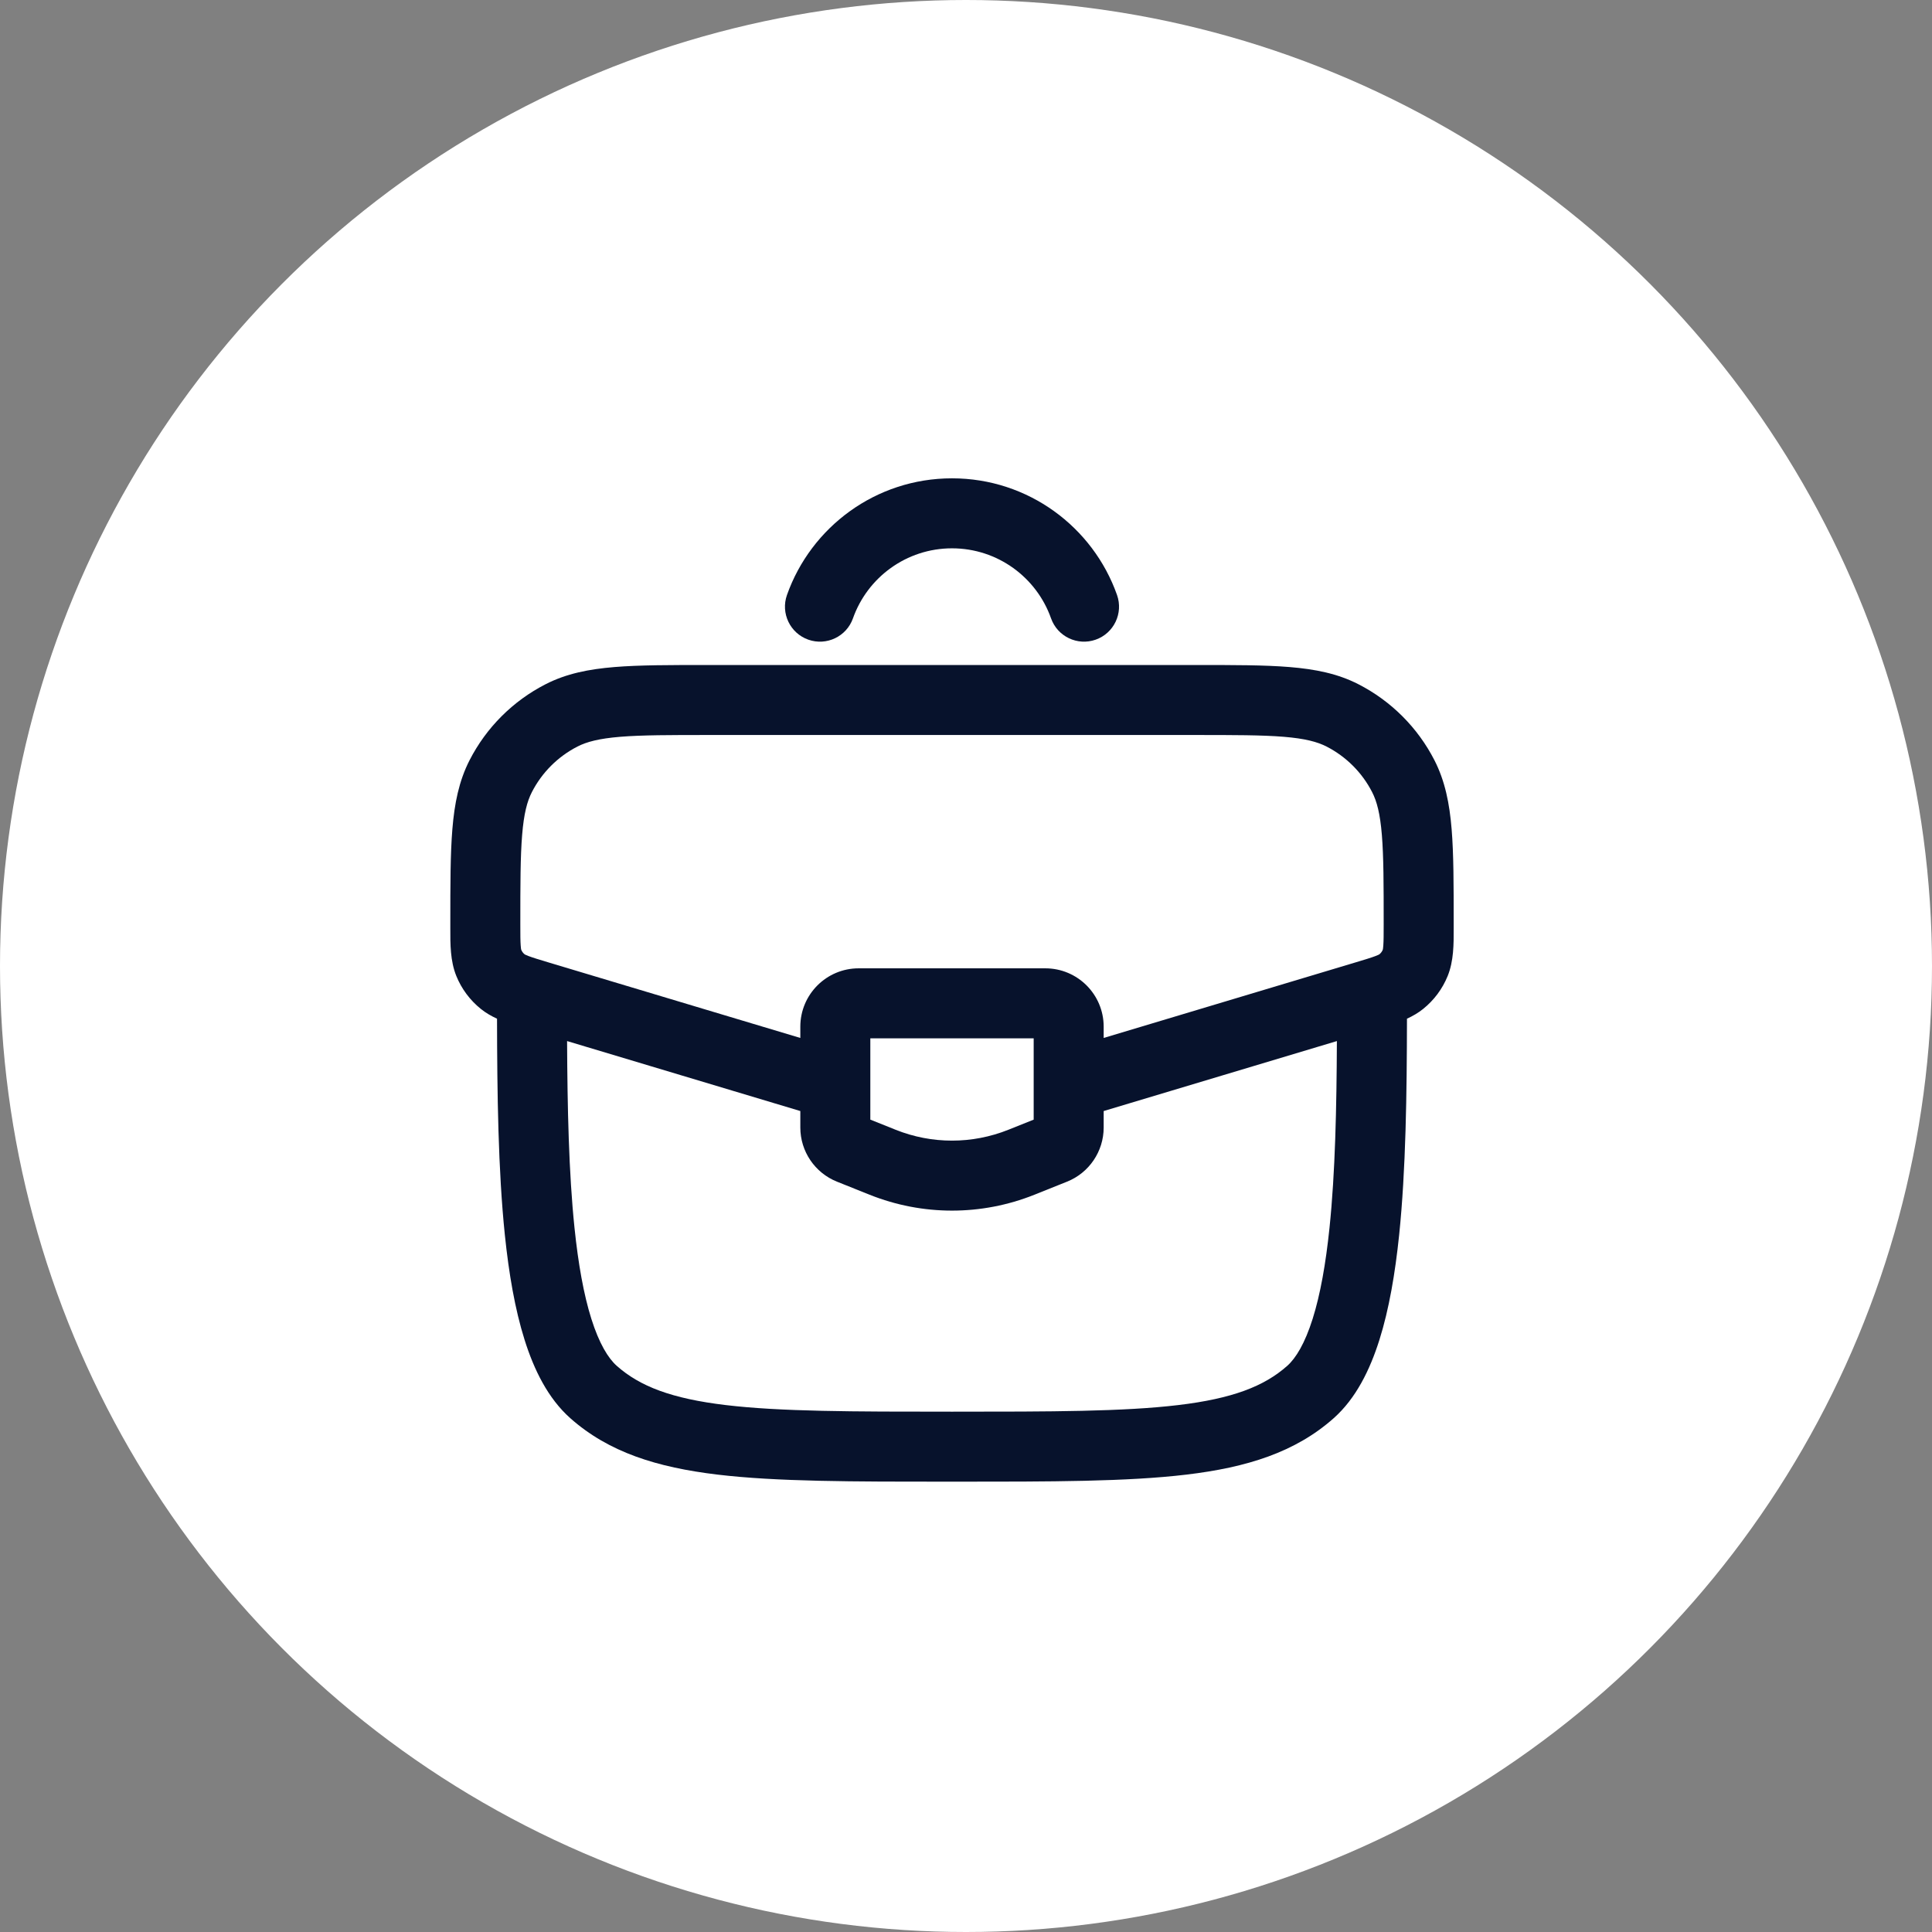<svg width="69" height="69" viewBox="0 0 69 69" fill="none" xmlns="http://www.w3.org/2000/svg">
<rect x="0" y="0" width="69" height="69" fill="#808080" stroke="none"/>
<circle cx="34.5" cy="34.5" r="34.5" fill="white"/>
<path fill-rule="evenodd" clip-rule="evenodd" d="M25.292 23.75H42.708C44.068 23.75 45.166 23.75 46.054 23.823C46.969 23.898 47.772 24.056 48.515 24.437C49.682 25.035 50.632 25.984 51.23 27.151C51.61 27.894 51.769 28.698 51.844 29.613C51.917 30.501 51.917 31.599 51.917 32.959V33.013C51.917 33.06 51.917 33.108 51.917 33.157C51.919 33.72 51.92 34.32 51.703 34.856C51.516 35.317 51.214 35.722 50.827 36.033C50.65 36.176 50.454 36.288 50.249 36.382C50.244 39.069 50.21 41.785 49.969 44.111C49.827 45.476 49.61 46.758 49.265 47.851C48.926 48.926 48.426 49.944 47.634 50.648C46.261 51.868 44.534 52.406 42.378 52.664C40.261 52.917 37.549 52.917 34.085 52.917H33.915C30.451 52.917 27.739 52.917 25.622 52.664C23.466 52.406 21.739 51.868 20.366 50.648C19.574 49.944 19.073 48.926 18.735 47.851C18.39 46.758 18.173 45.476 18.031 44.111C17.79 41.785 17.756 39.069 17.751 36.382C17.546 36.288 17.35 36.176 17.173 36.033C16.786 35.722 16.484 35.317 16.297 34.856C16.08 34.32 16.081 33.72 16.083 33.157C16.083 33.108 16.083 33.06 16.083 33.013L16.083 32.959C16.083 31.598 16.083 30.501 16.156 29.613C16.231 28.698 16.39 27.894 16.77 27.151C17.368 25.984 18.317 25.035 19.485 24.437C20.228 24.056 21.031 23.898 21.946 23.823C22.834 23.75 23.932 23.75 25.292 23.75ZM20.253 37.181C20.265 39.576 20.313 41.876 20.518 43.853C20.651 45.136 20.846 46.232 21.119 47.099C21.398 47.984 21.721 48.508 22.027 48.78C22.851 49.513 23.99 49.951 25.919 50.181C27.87 50.414 30.433 50.417 34 50.417C37.567 50.417 40.13 50.414 42.081 50.181C44.01 49.951 45.148 49.513 45.973 48.78C46.279 48.508 46.602 47.984 46.881 47.099C47.154 46.232 47.349 45.136 47.482 43.853C47.687 41.876 47.735 39.576 47.746 37.181L39.417 39.68V40.269C39.417 41.121 38.898 41.887 38.107 42.203L36.94 42.67C35.053 43.425 32.947 43.425 31.06 42.67L29.893 42.203C29.102 41.887 28.583 41.121 28.583 40.269V39.68L20.253 37.181ZM28.583 37.07L19.596 34.374C19.237 34.266 19.029 34.203 18.877 34.145C18.784 34.11 18.747 34.089 18.737 34.083C18.683 34.039 18.641 33.983 18.615 33.919C18.612 33.908 18.602 33.866 18.596 33.767C18.584 33.604 18.583 33.388 18.583 33.013C18.583 31.586 18.584 30.591 18.648 29.817C18.71 29.057 18.826 28.621 18.995 28.291C19.354 27.59 19.924 27.021 20.624 26.662C20.954 26.493 21.391 26.377 22.15 26.314C22.925 26.251 23.919 26.25 25.346 26.25H42.654C44.081 26.25 45.075 26.251 45.85 26.314C46.609 26.377 47.045 26.493 47.376 26.662C48.076 27.021 48.646 27.59 49.005 28.291C49.174 28.621 49.29 29.057 49.352 29.817C49.416 30.591 49.417 31.586 49.417 33.013C49.417 33.388 49.416 33.604 49.404 33.767C49.398 33.866 49.388 33.908 49.385 33.919C49.359 33.983 49.317 34.039 49.263 34.083C49.253 34.089 49.216 34.11 49.123 34.145C48.971 34.203 48.763 34.266 48.404 34.374L39.417 37.07V36.667C39.417 35.516 38.484 34.583 37.333 34.583H30.667C29.516 34.583 28.583 35.516 28.583 36.667V37.07ZM49.265 34.081L49.263 34.083L49.265 34.081ZM49.384 33.922L49.385 33.919L49.384 33.922ZM18.616 33.922L18.615 33.919L18.616 33.922ZM18.735 34.081L18.737 34.083L18.735 34.081ZM31.083 37.083V39.987L31.988 40.349C33.28 40.866 34.72 40.866 36.012 40.349L36.917 39.987V37.083H31.083Z" fill="#07122C"/>
<path fill-rule="evenodd" clip-rule="evenodd" d="M34 19.583C32.37 19.583 30.979 20.625 30.463 22.083C30.233 22.734 29.519 23.075 28.868 22.845C28.217 22.615 27.876 21.901 28.106 21.25C28.964 18.824 31.277 17.083 34 17.083C36.724 17.083 39.037 18.824 39.894 21.25C40.124 21.901 39.783 22.615 39.132 22.845C38.481 23.075 37.767 22.734 37.537 22.083C37.022 20.625 35.631 19.583 34 19.583Z" fill="#07122C"/>
</svg>
